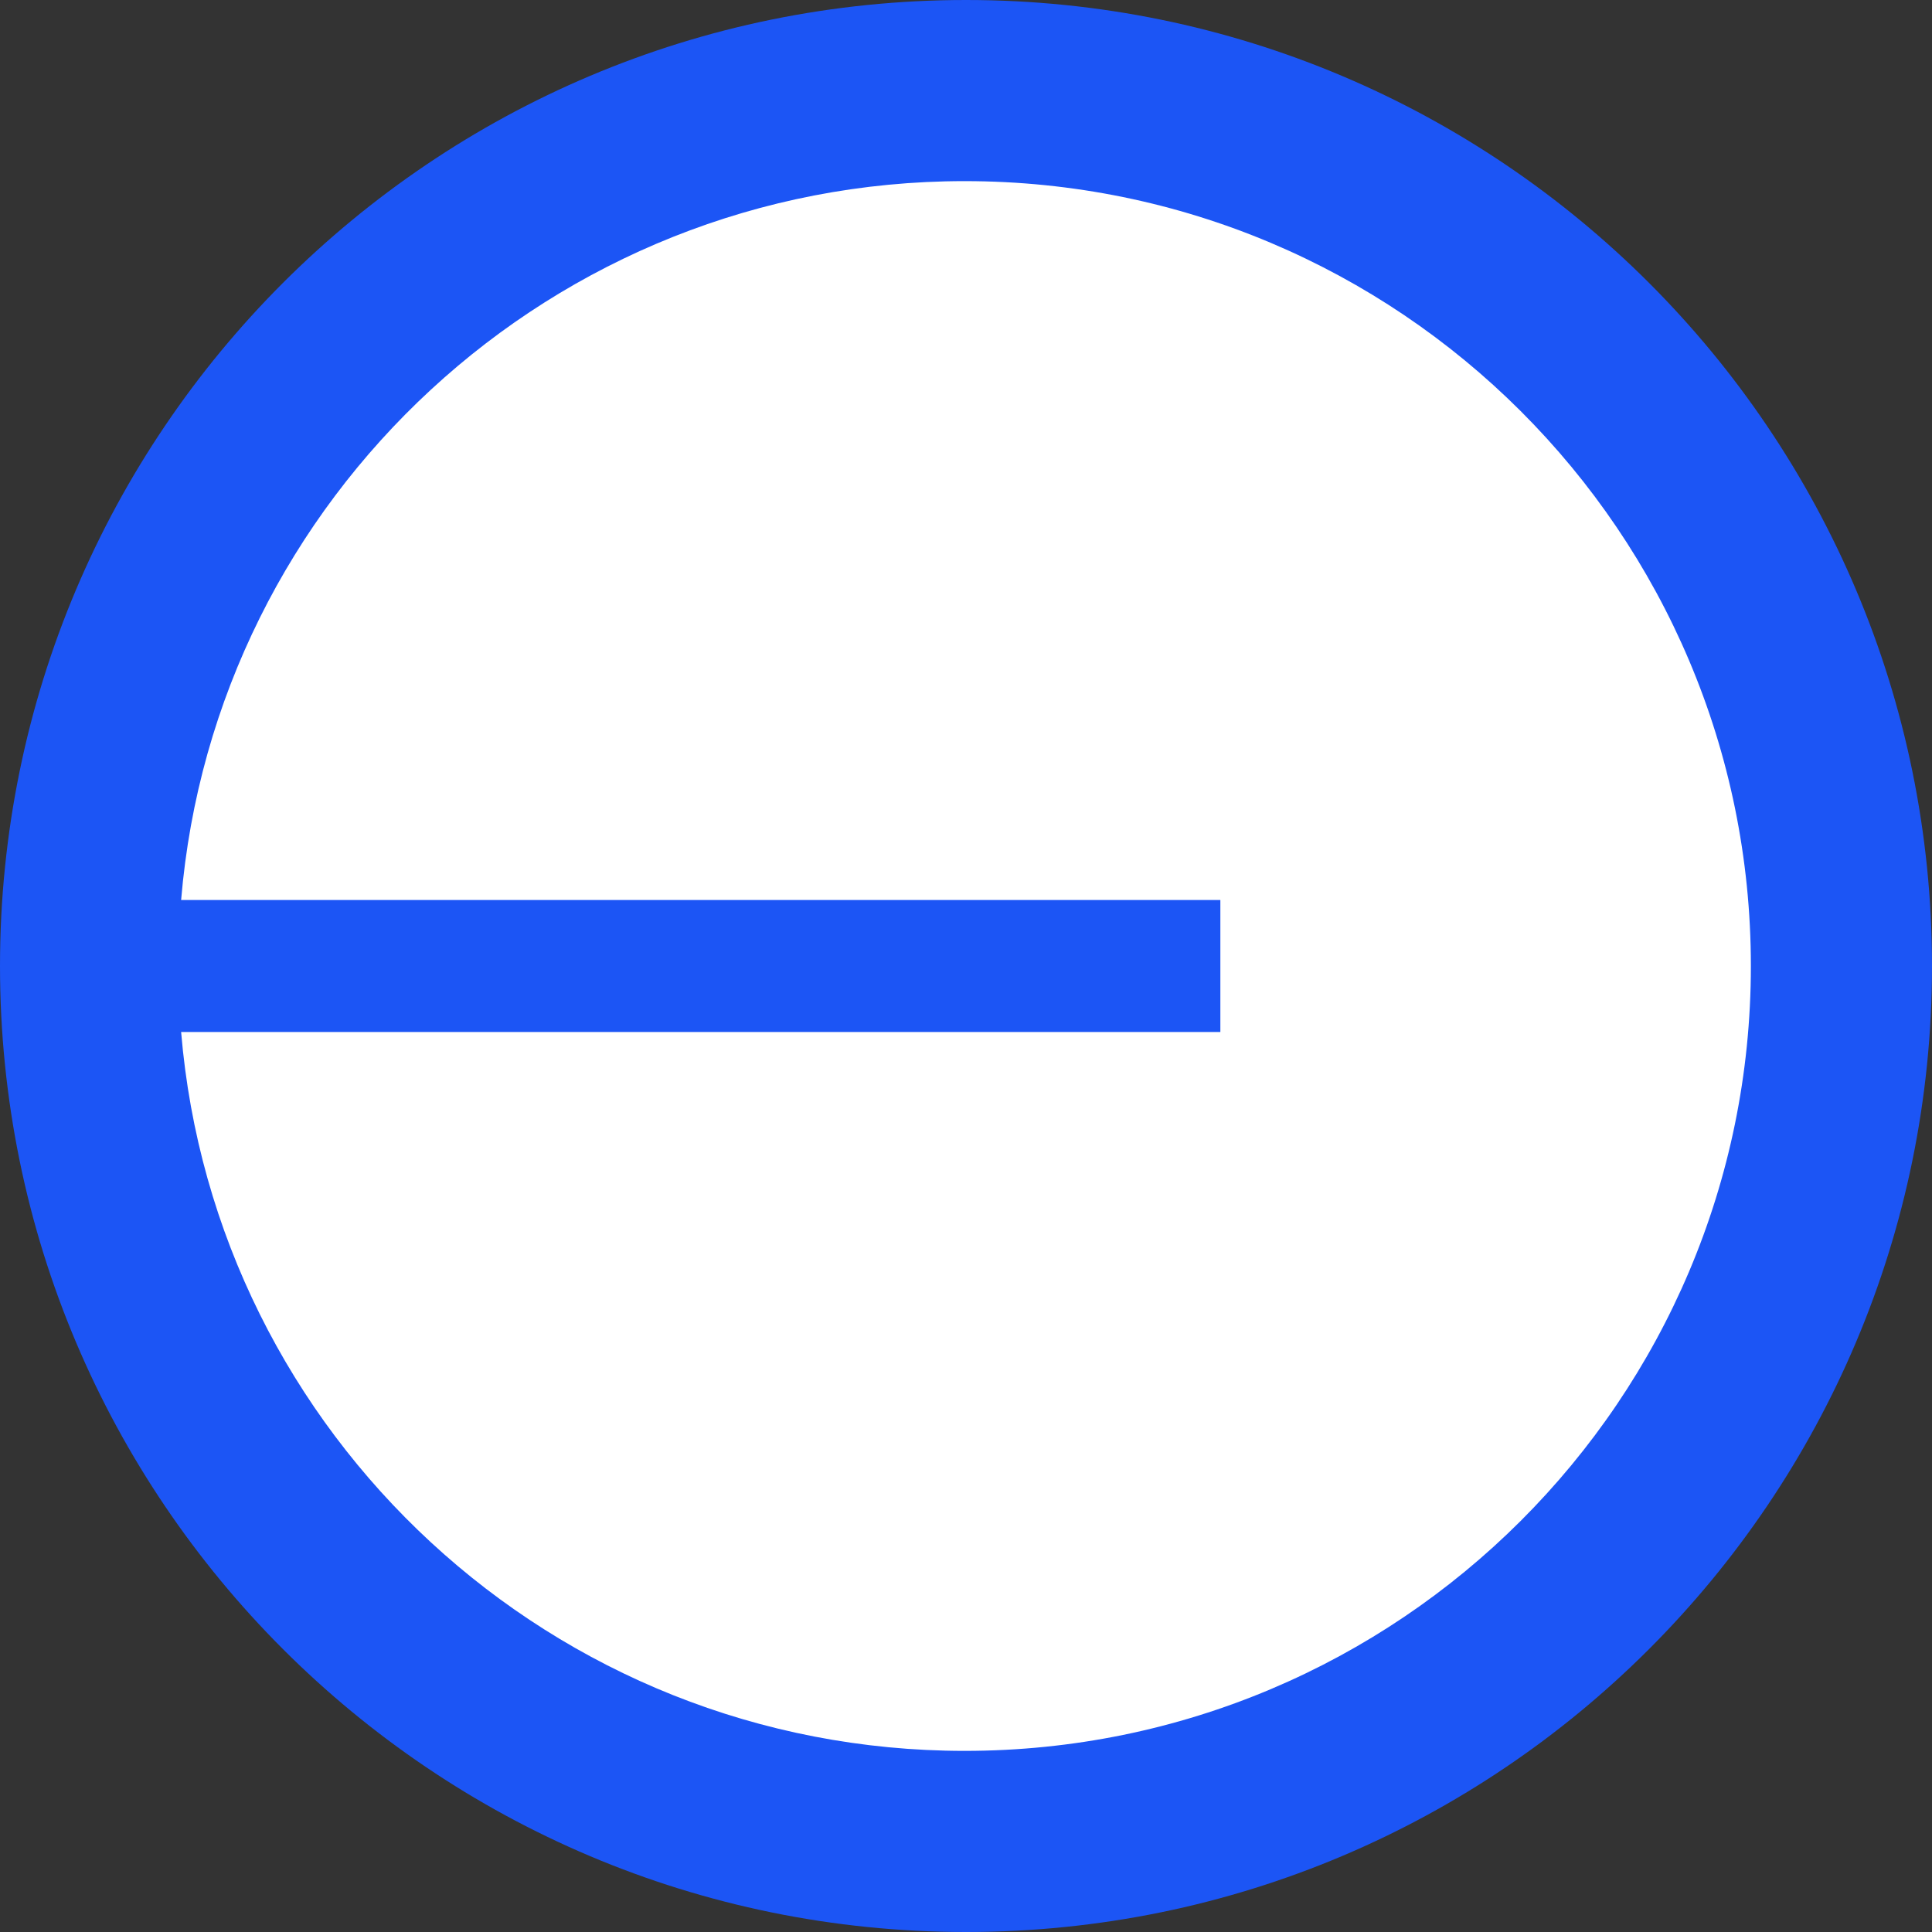 <svg width="32" height="32" viewBox="0 0 32 32" fill="none" xmlns="http://www.w3.org/2000/svg">
<rect x="0" y="0" width="32" height="32" fill="#333333" stroke="none"/>
<g clip-path="url(#clip0_621_285370)">
<path d="M32 16C32 24.837 24.837 32 16 32C7.163 32 0 24.837 0 16C0 7.163 7.163 0 16 0C24.837 0 32 7.163 32 16Z" fill="#1C55F5"/>
<path d="M15.977 29C23.17 29 29 23.18 29 16C29 8.82 23.17 3 15.977 3C9.154 3 3.556 8.24 3 14.907H20.213V17.093H3C3.556 23.761 9.154 29 15.977 29Z" fill="white"/>
</g>
<defs>
<clipPath id="clip0_621_285370">
<rect width="32" height="32" fill="white"/>
</clipPath>
</defs>
</svg>
